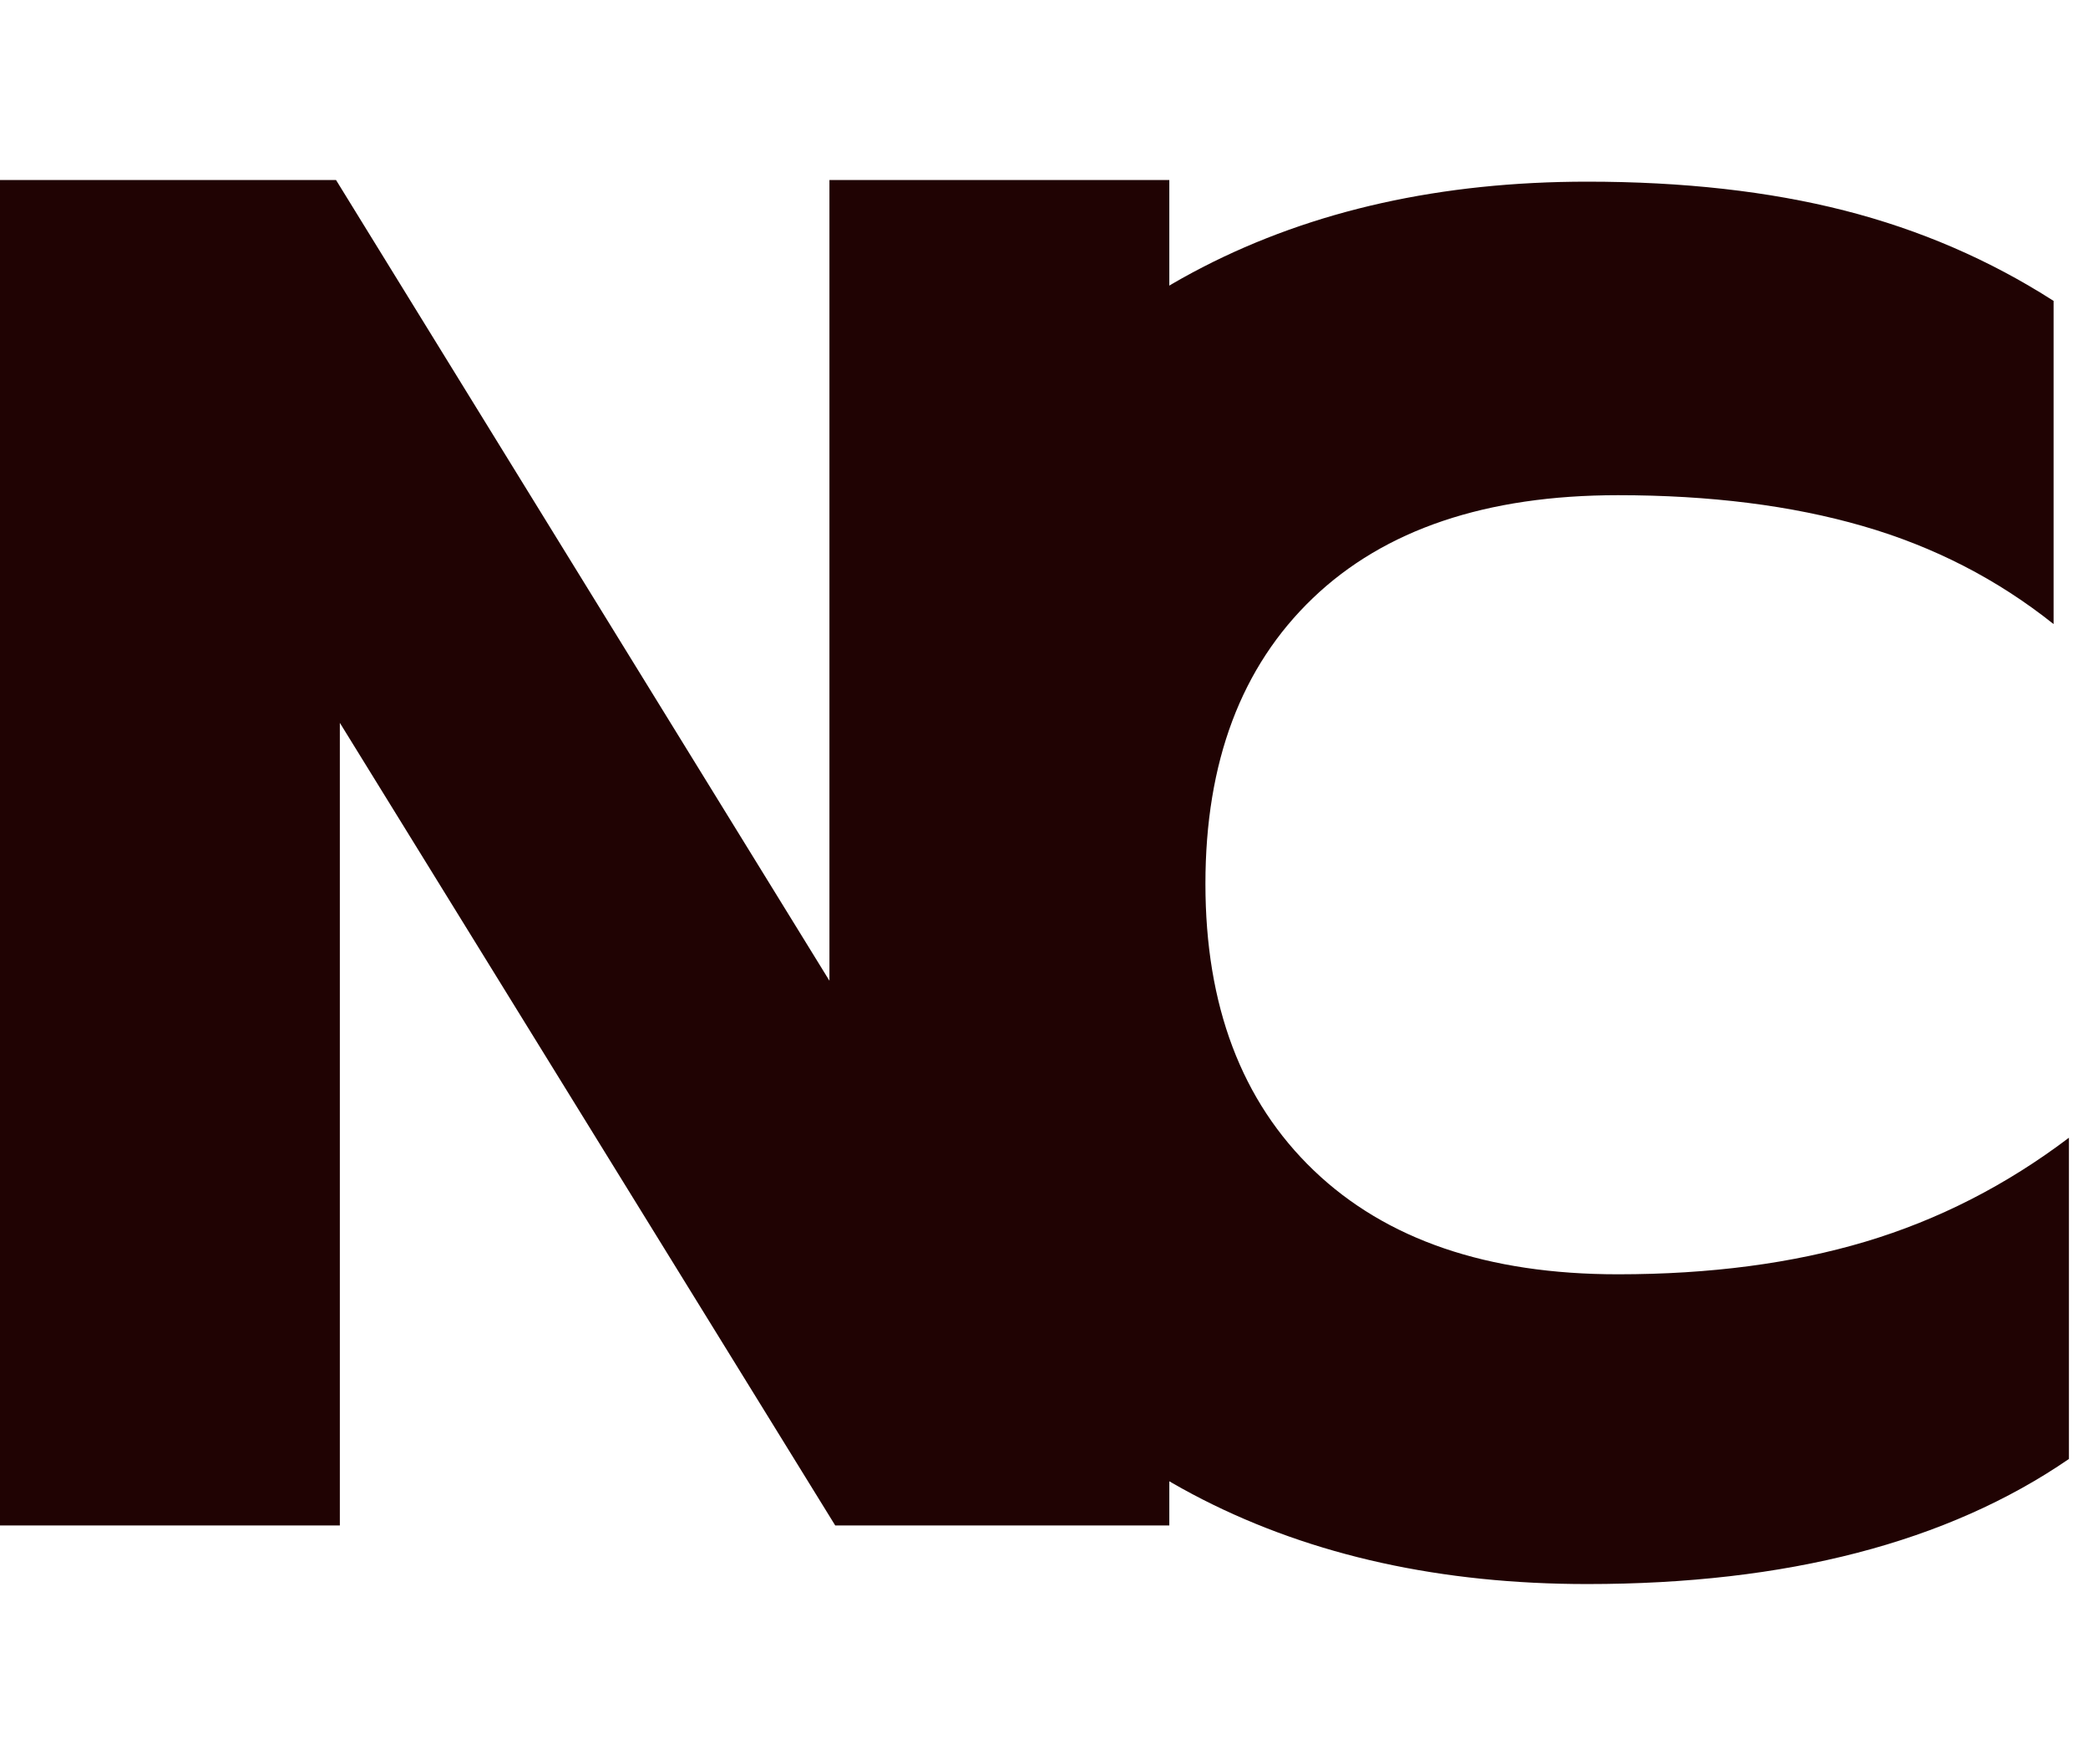 <svg xmlns="http://www.w3.org/2000/svg" width="58" height="49" viewBox="0 0 58 49" fill="none"><g clip-path="url(#clip0_108_89)"><g clip-path="url(#clip1_108_89)"><g clip-path="url(#clip2_108_89)"><path d="M0 5H9.334L23.04 27.242V5H32.481V42.373H23.201L9.44 20.078V42.373H0V5Z" fill="#200303"></path><path d="M44.091 44C40.041 44 36.478 43.216 33.403 41.649C30.329 40.081 27.958 37.828 26.288 34.889C24.618 31.95 23.783 28.503 23.783 24.549C23.783 20.595 24.618 17.148 26.288 14.209C27.958 11.27 30.329 9.009 33.403 7.424C36.478 5.839 40.041 5.046 44.091 5.046C46.756 5.046 49.137 5.313 51.233 5.847C53.33 6.382 55.267 7.219 57.044 8.358V17.335C55.48 16.088 53.712 15.18 51.74 14.611C49.768 14.041 47.503 13.755 44.944 13.755C41.284 13.755 38.459 14.708 36.468 16.614C34.478 18.52 33.484 21.165 33.484 24.549C33.484 27.934 34.487 30.588 36.495 32.512C38.503 34.435 41.32 35.396 44.944 35.396C47.503 35.396 49.795 35.094 51.82 34.489C53.846 33.883 55.729 32.921 57.47 31.603V40.526C54.094 42.842 49.635 44 44.091 44Z" fill="#200303"></path></g></g></g><defs><clipPath id="clip0_108_89"><rect width="58" height="39" fill="white" transform="translate(0 5)"></rect></clipPath><clipPath id="clip1_108_89"><rect width="58" height="39" fill="white" transform="translate(0 5)"></rect></clipPath><clipPath id="clip2_108_89"><rect width="58" height="39" fill="white" transform="translate(0 5)"></rect></clipPath></defs></svg>
